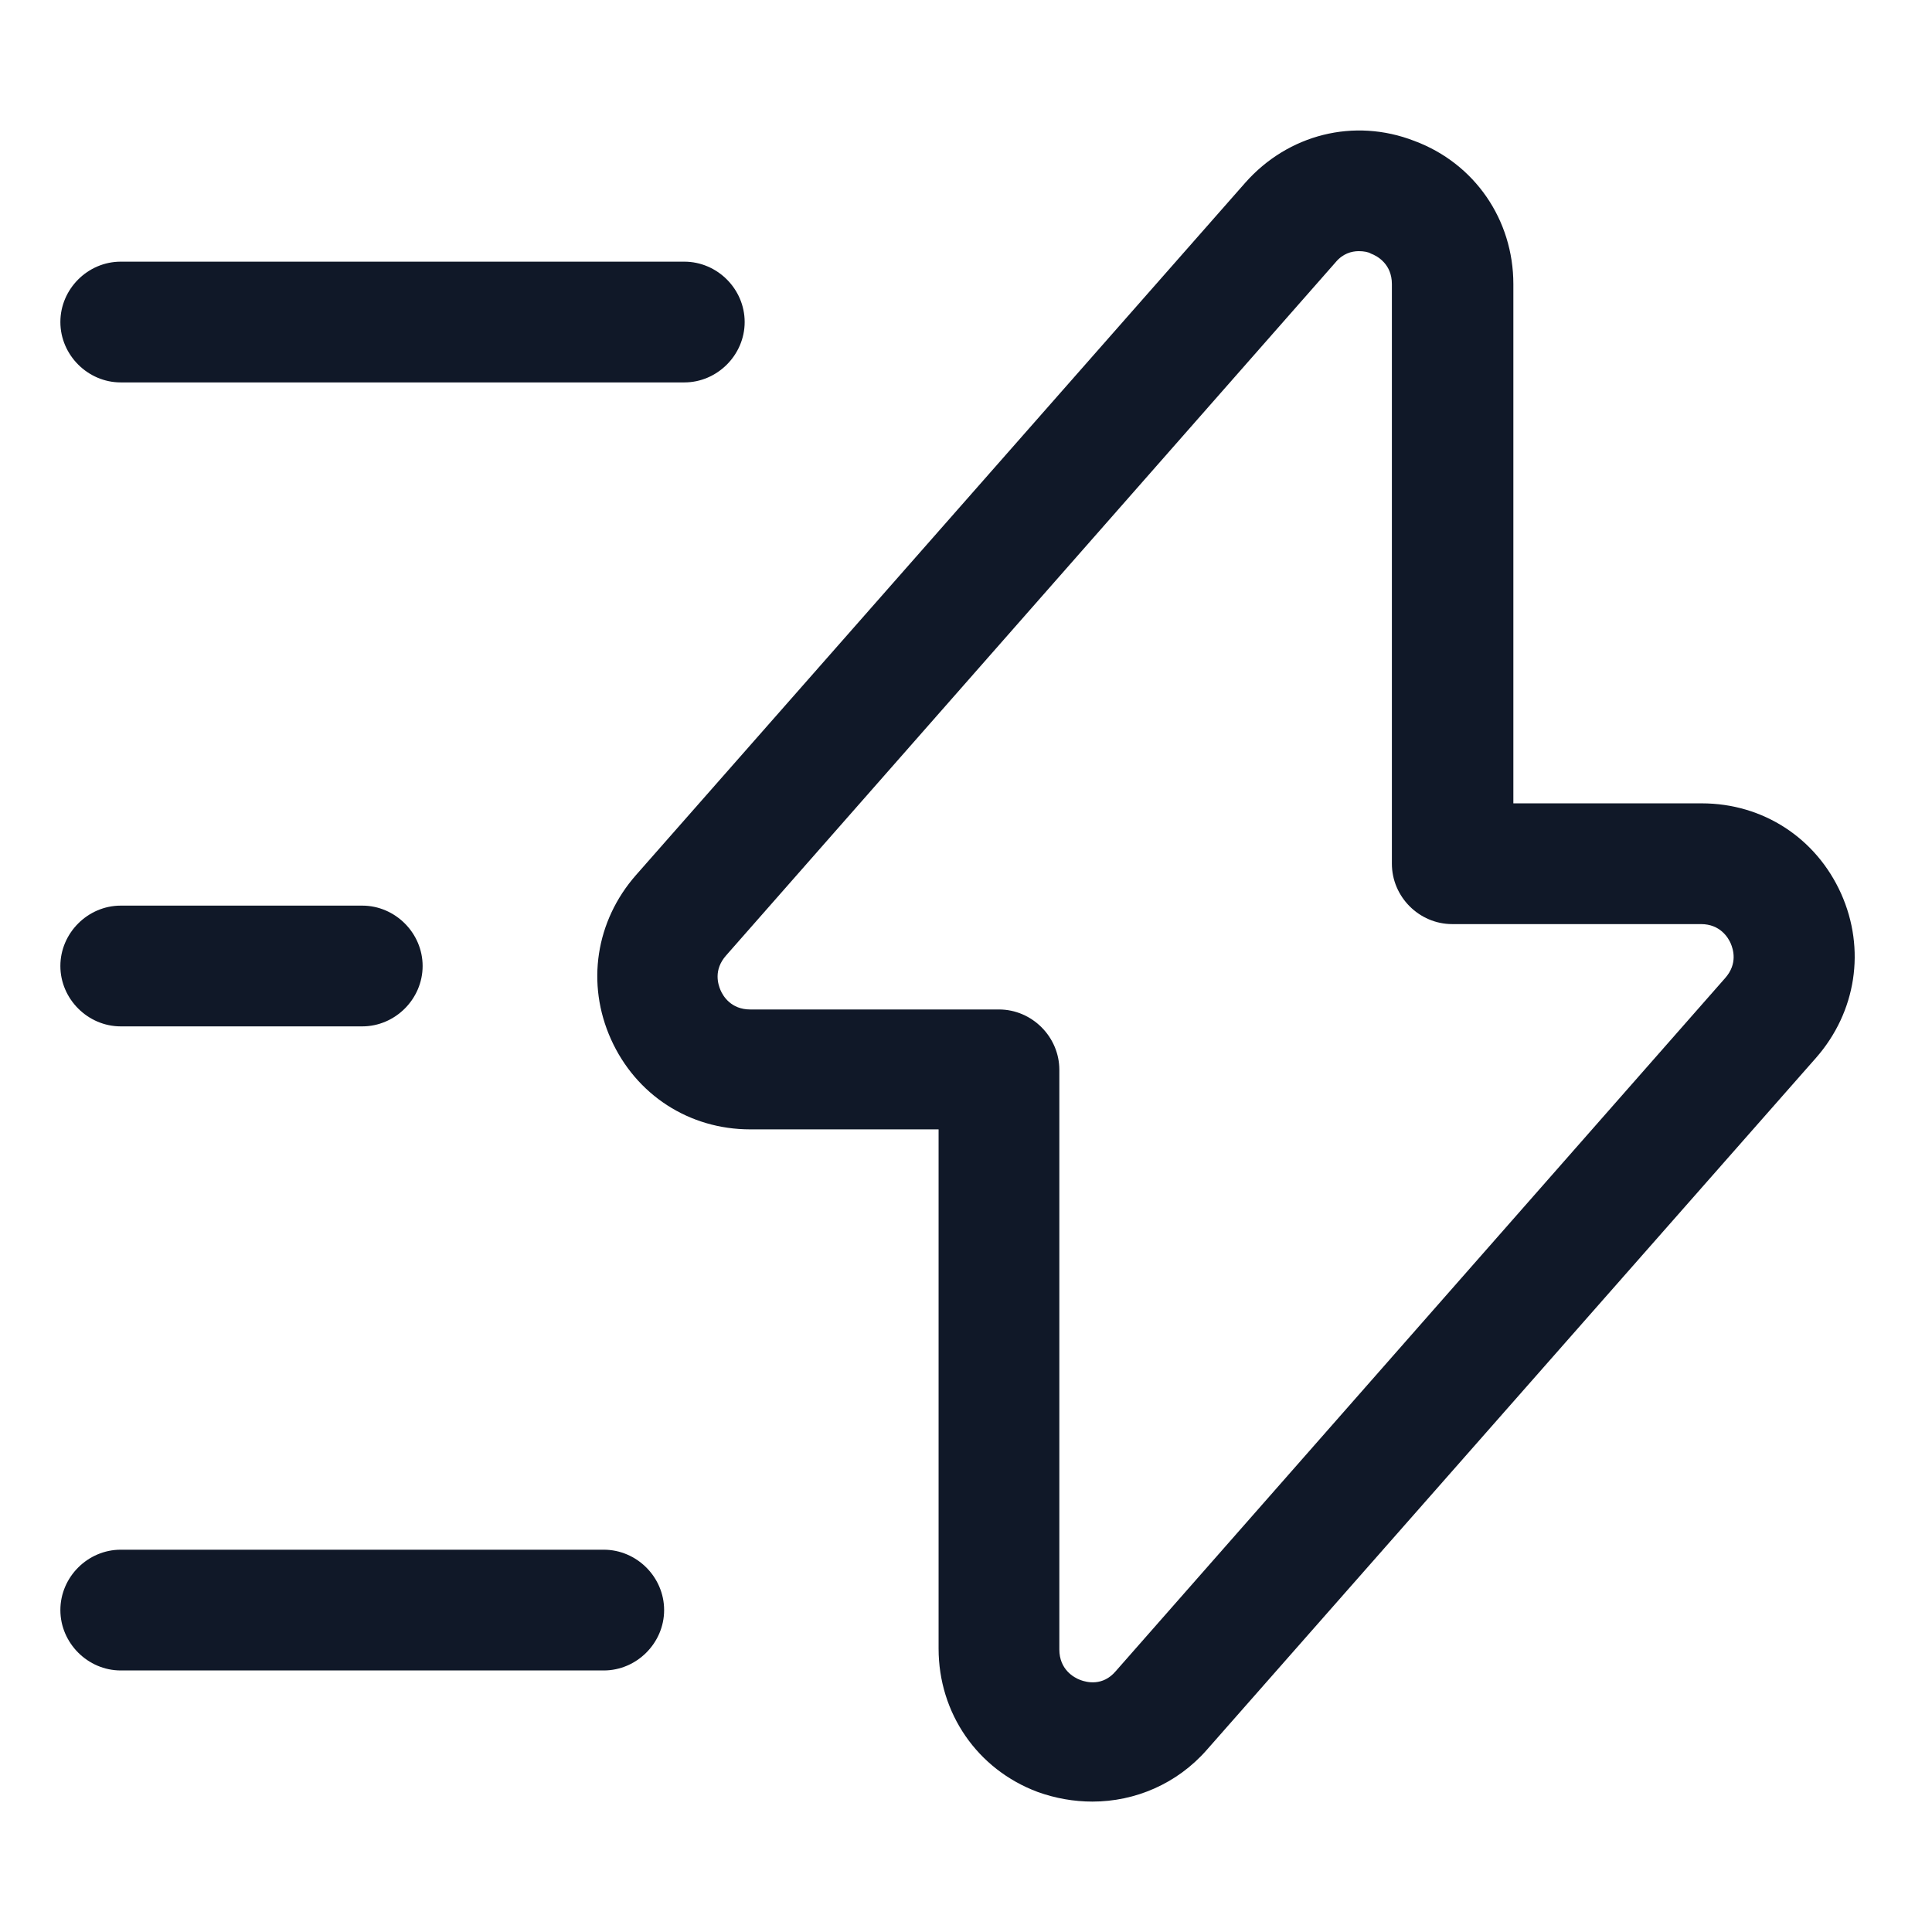 <svg width="16" height="16" viewBox="0 0 16 16" fill="none" xmlns="http://www.w3.org/2000/svg">
<path d="M9.047 14.92C8.893 14.92 8.74 14.893 8.593 14.84C8.093 14.653 7.773 14.187 7.773 13.653V9.353H6.213C5.707 9.353 5.267 9.067 5.06 8.607C4.853 8.147 4.933 7.627 5.267 7.247L10.313 1.513C10.667 1.113 11.213 0.973 11.713 1.167C12.213 1.353 12.533 1.82 12.533 2.353V6.653H14.093C14.6 6.653 15.04 6.94 15.247 7.4C15.453 7.86 15.373 8.38 15.04 8.76L9.993 14.493C9.747 14.773 9.4 14.92 9.047 14.92ZM11.253 2.08C11.193 2.08 11.12 2.1 11.06 2.173L6.013 7.913C5.907 8.033 5.947 8.153 5.967 8.2C5.987 8.247 6.053 8.36 6.213 8.36H8.273C8.547 8.36 8.773 8.587 8.773 8.86V13.66C8.773 13.826 8.893 13.893 8.947 13.913C9 13.933 9.133 13.966 9.24 13.84L14.287 8.1C14.393 7.98 14.353 7.86 14.333 7.813C14.313 7.767 14.247 7.653 14.087 7.653H12.027C11.753 7.653 11.527 7.427 11.527 7.153V2.353C11.527 2.187 11.407 2.12 11.353 2.1C11.333 2.087 11.293 2.08 11.253 2.08Z" fill="#101828"/>
<path d="M5.667 3.167H1C0.727 3.167 0.5 2.94 0.5 2.667C0.5 2.393 0.727 2.167 1 2.167H5.667C5.94 2.167 6.167 2.393 6.167 2.667C6.167 2.94 5.94 3.167 5.667 3.167Z" fill="#101828"/>
<path d="M5 13.834H1C0.727 13.834 0.5 13.607 0.5 13.334C0.5 13.06 0.727 12.834 1 12.834H5C5.273 12.834 5.5 13.06 5.5 13.334C5.5 13.607 5.273 13.834 5 13.834Z" fill="#101828"/>
<path d="M3 8.5H1C0.727 8.5 0.5 8.273 0.5 8C0.5 7.727 0.727 7.5 1 7.5H3C3.273 7.5 3.5 7.727 3.5 8C3.5 8.273 3.273 8.5 3 8.5Z" fill="#101828"/>
</svg>

